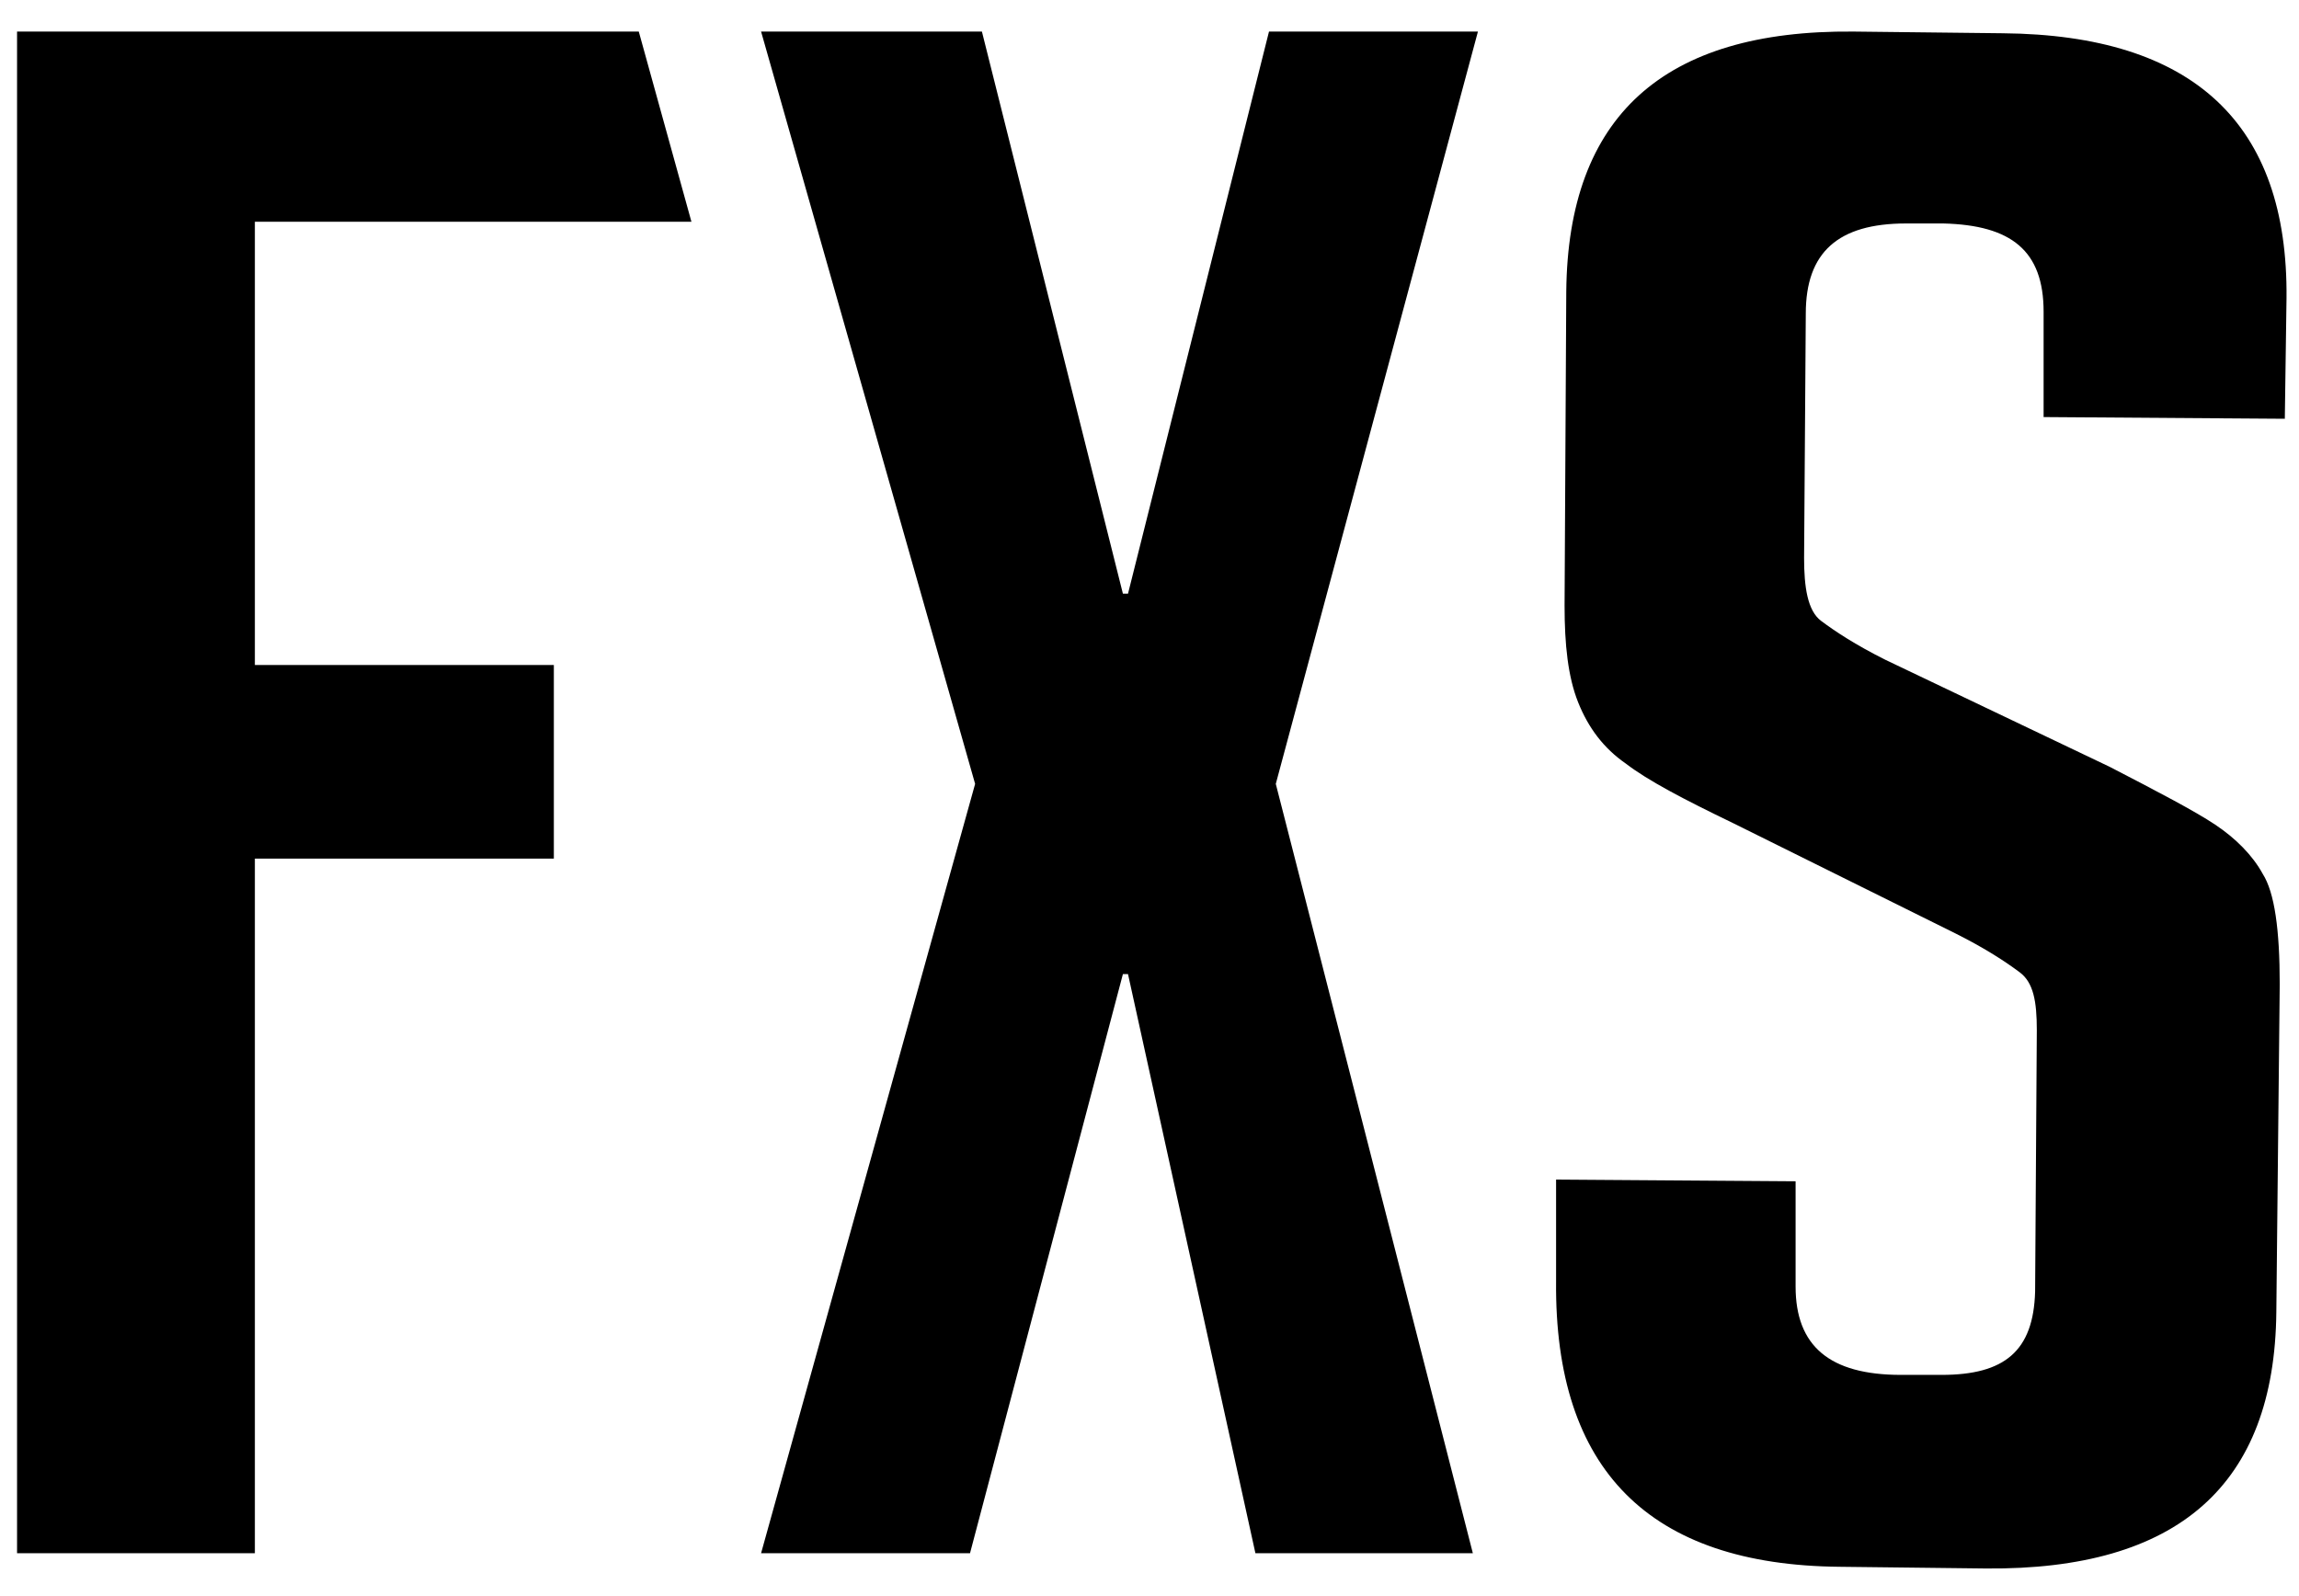 <?xml version="1.0" encoding="utf-8"?>
<!-- Generator: Adobe Illustrator 26.3.1, SVG Export Plug-In . SVG Version: 6.00 Build 0)  -->
<svg version="1.1" id="Layer_1" xmlns="http://www.w3.org/2000/svg" xmlns:xlink="http://www.w3.org/1999/xlink" x="0px" y="0px"
	 width="36px" height="25px" viewBox="0 0 36 25" style="enable-background:new 0 0 36 25;" xml:space="preserve">
<g transform="matrix(.266 0 0 .266 -3.59 -6.262)">
	<path d="M133.8,48.1v-6.2c0-3.6-1.9-5.1-5.9-5.2h-2.2c-4,0-5.9,1.7-5.9,5.3l-0.1,14.4c0,1.7,0.2,3.1,1,3.7s2,1.4,3.8,2.3l13.2,6.3
		c2.9,1.5,5,2.6,6.2,3.4s2.2,1.8,2.8,2.9c0.7,1.1,1,3.3,1,6.5l-0.2,19.3c-0.1,10.2-5.8,15.2-17.1,15.1l-8.6-0.1
		c-11.2-0.1-16.8-5.7-16.7-16.8v-6l14.1,0.1v6.2c0,3.5,2,5.2,6.2,5.2h2.4c3.7,0,5.4-1.4,5.5-4.9l0.1-15.4c0-1.7-0.2-2.8-1-3.4
		s-2-1.4-3.8-2.3L115.5,72c-2.9-1.4-5-2.5-6.3-3.5c-1.3-0.9-2.2-2.1-2.8-3.6s-0.8-3.4-0.8-5.7l0.1-18.5c0.1-10.3,5.7-15.4,16.9-15.3
		l8.8,0.1c11.2,0.1,16.8,5.3,16.7,15.6l-0.1,7.1L133.8,48.1z"/>
	<polygon points="88.6,69.7 100.2,115 87.4,115 79.9,80.9 79.6,80.9 70.6,115 58.3,115 70.9,69.7 58.3,25.4 71.3,25.4 79.6,58.5 
		79.9,58.5 88.2,25.4 100.5,25.4 	"/>
	<polygon points="28.5,115 14.5,115 14.5,25.4 51.1,25.4 54.2,36.6 28.5,36.6 28.5,62.7 46.1,62.7 46.1,74.1 28.5,74.1 	"/>
</g>
</svg>
